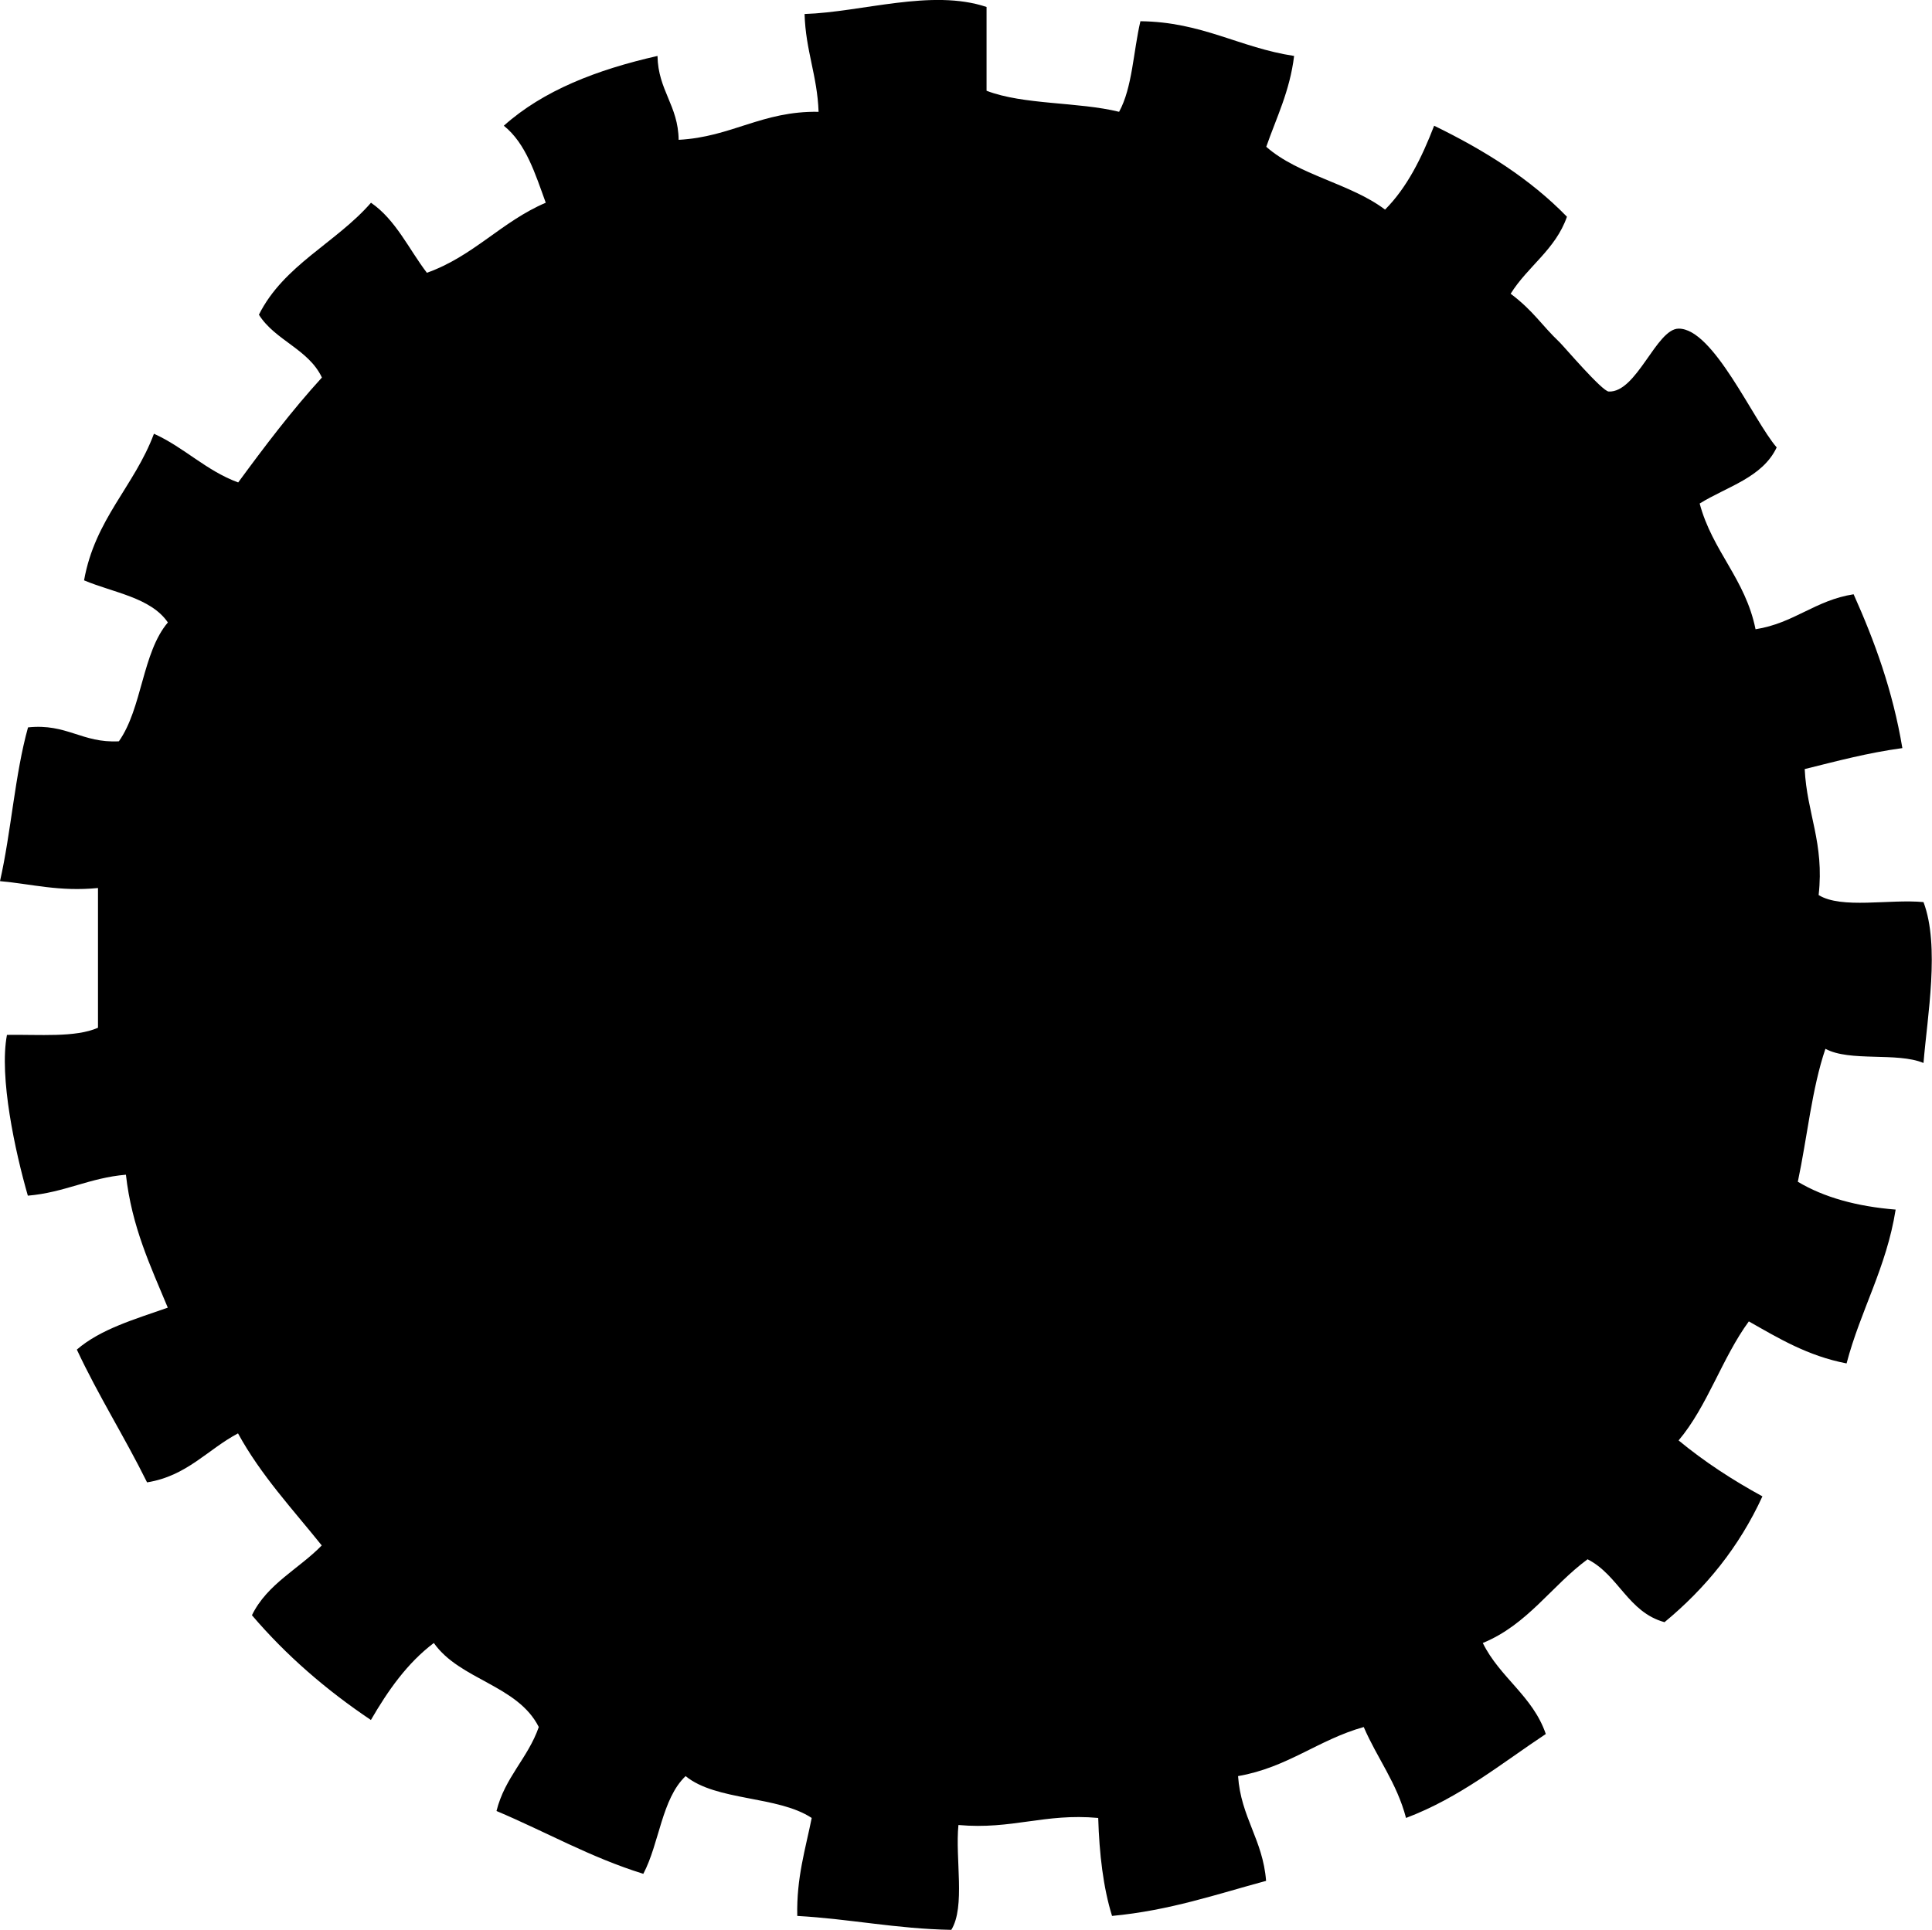 <?xml version="1.0" encoding="iso-8859-1"?>
<!-- Generator: Adobe Illustrator 16.0.0, SVG Export Plug-In . SVG Version: 6.00 Build 0)  -->
<!DOCTYPE svg PUBLIC "-//W3C//DTD SVG 1.1//EN" "http://www.w3.org/Graphics/SVG/1.1/DTD/svg11.dtd">
<svg version="1.1" id="Capa_1" xmlns="http://www.w3.org/2000/svg" xmlns:xlink="http://www.w3.org/1999/xlink" x="0px" y="0px"
	 width="22.752px" height="22.736px" viewBox="0 0 22.752 22.736" style="enable-background:new 0 0 22.752 22.736;"
	 xml:space="preserve">
<path style="fill-rule:evenodd;clip-rule:evenodd;" d="M11.618,0.082c0,0.329,0,0.658,0,0.987c0.436,0.168,1.078,0.129,1.561,0.248
	c0.157-0.286,0.167-0.71,0.251-1.067c0.729,0.008,1.167,0.312,1.81,0.409c-0.051,0.417-0.208,0.725-0.328,1.07
	c0.379,0.335,0.994,0.433,1.399,0.74c0.259-0.26,0.432-0.61,0.578-0.988c0.592,0.288,1.13,0.625,1.564,1.072
	c-0.135,0.387-0.461,0.583-0.663,0.907c0.271,0.204,0.358,0.364,0.579,0.574c0.05,0.049,0.498,0.575,0.576,0.578
	c0.33,0.015,0.561-0.74,0.823-0.741c0.41-0.003,0.88,1.082,1.155,1.399c-0.168,0.356-0.584,0.461-0.907,0.661
	c0.15,0.562,0.538,0.887,0.658,1.481c0.454-0.071,0.703-0.342,1.155-0.412c0.246,0.549,0.461,1.134,0.574,1.812
	c-0.412,0.056-0.774,0.154-1.15,0.247c0.025,0.523,0.233,0.87,0.164,1.484c0.27,0.167,0.834,0.045,1.235,0.083
	c0.195,0.518,0.045,1.343,0,1.895c-0.31-0.13-0.869-0.011-1.155-0.167c-0.16,0.469-0.215,1.048-0.325,1.566
	c0.307,0.184,0.695,0.291,1.152,0.328c-0.109,0.687-0.413,1.184-0.578,1.812c-0.457-0.088-0.8-0.296-1.151-0.495
	c-0.315,0.43-0.487,0.999-0.827,1.402c0.3,0.248,0.632,0.465,0.987,0.659c-0.274,0.597-0.668,1.081-1.153,1.482
	c-0.43-0.118-0.54-0.555-0.906-0.741c-0.424,0.312-0.708,0.771-1.234,0.986c0.2,0.407,0.589,0.624,0.742,1.072
	c-0.526,0.349-1.009,0.748-1.646,0.989c-0.109-0.415-0.34-0.704-0.498-1.071c-0.536,0.15-0.896,0.477-1.48,0.578
	c0.033,0.485,0.292,0.748,0.33,1.234c-0.585,0.158-1.134,0.349-1.814,0.413c-0.104-0.335-0.15-0.729-0.163-1.154
	c-0.633-0.058-1.013,0.14-1.646,0.083c-0.04,0.398,0.084,0.962-0.084,1.235c-0.651-0.012-1.192-0.129-1.814-0.164
	c-0.01-0.451,0.096-0.784,0.17-1.154c-0.399-0.264-1.124-0.197-1.485-0.493c-0.282,0.268-0.308,0.791-0.498,1.151
	c-0.625-0.194-1.148-0.495-1.729-0.74c0.099-0.398,0.369-0.62,0.498-0.989c-0.249-0.495-0.929-0.554-1.236-0.99
	c-0.314,0.237-0.541,0.562-0.741,0.907c-0.526-0.353-0.998-0.761-1.401-1.234c0.18-0.37,0.553-0.545,0.822-0.822
	c-0.343-0.428-0.716-0.826-0.986-1.32c-0.359,0.19-0.601,0.502-1.071,0.577c-0.264-0.534-0.574-1.022-0.827-1.564
	c0.281-0.243,0.688-0.359,1.071-0.494c-0.201-0.485-0.424-0.949-0.493-1.566c-0.432,0.037-0.721,0.21-1.155,0.247
	c-0.15-0.521-0.34-1.398-0.246-1.894c0.381-0.006,0.805,0.034,1.072-0.084c0-0.548,0-1.099,0-1.646
	C0.698,10.505,0.376,10.413,0,10.379c0.132-0.582,0.175-1.255,0.33-1.811C0.789,8.52,0.965,8.755,1.4,8.732
	c0.275-0.389,0.275-1.046,0.577-1.4c-0.201-0.294-0.64-0.35-0.987-0.496c0.128-0.722,0.593-1.11,0.823-1.727
	c0.358,0.162,0.611,0.433,0.992,0.574c0.313-0.427,0.632-0.848,0.986-1.236C3.633,4.112,3.239,4.01,3.049,3.707
	c0.292-0.585,0.911-0.848,1.32-1.319c0.292,0.201,0.446,0.547,0.658,0.825c0.548-0.194,0.881-0.604,1.4-0.825
	C6.303,2.047,6.193,1.688,5.933,1.481c0.464-0.415,1.094-0.66,1.81-0.822C7.75,1.065,7.987,1.241,7.992,1.647
	c0.625-0.033,0.98-0.341,1.648-0.33C9.625,0.891,9.487,0.595,9.475,0.165C10.152,0.143,10.971-0.135,11.618,0.082z"/>
<g>
</g>
<g>
</g>
<g>
</g>
<g>
</g>
<g>
</g>
<g>
</g>
<g>
</g>
<g>
</g>
<g>
</g>
<g>
</g>
<g>
</g>
<g>
</g>
<g>
</g>
<g>
</g>
<g>
</g>
</svg>
